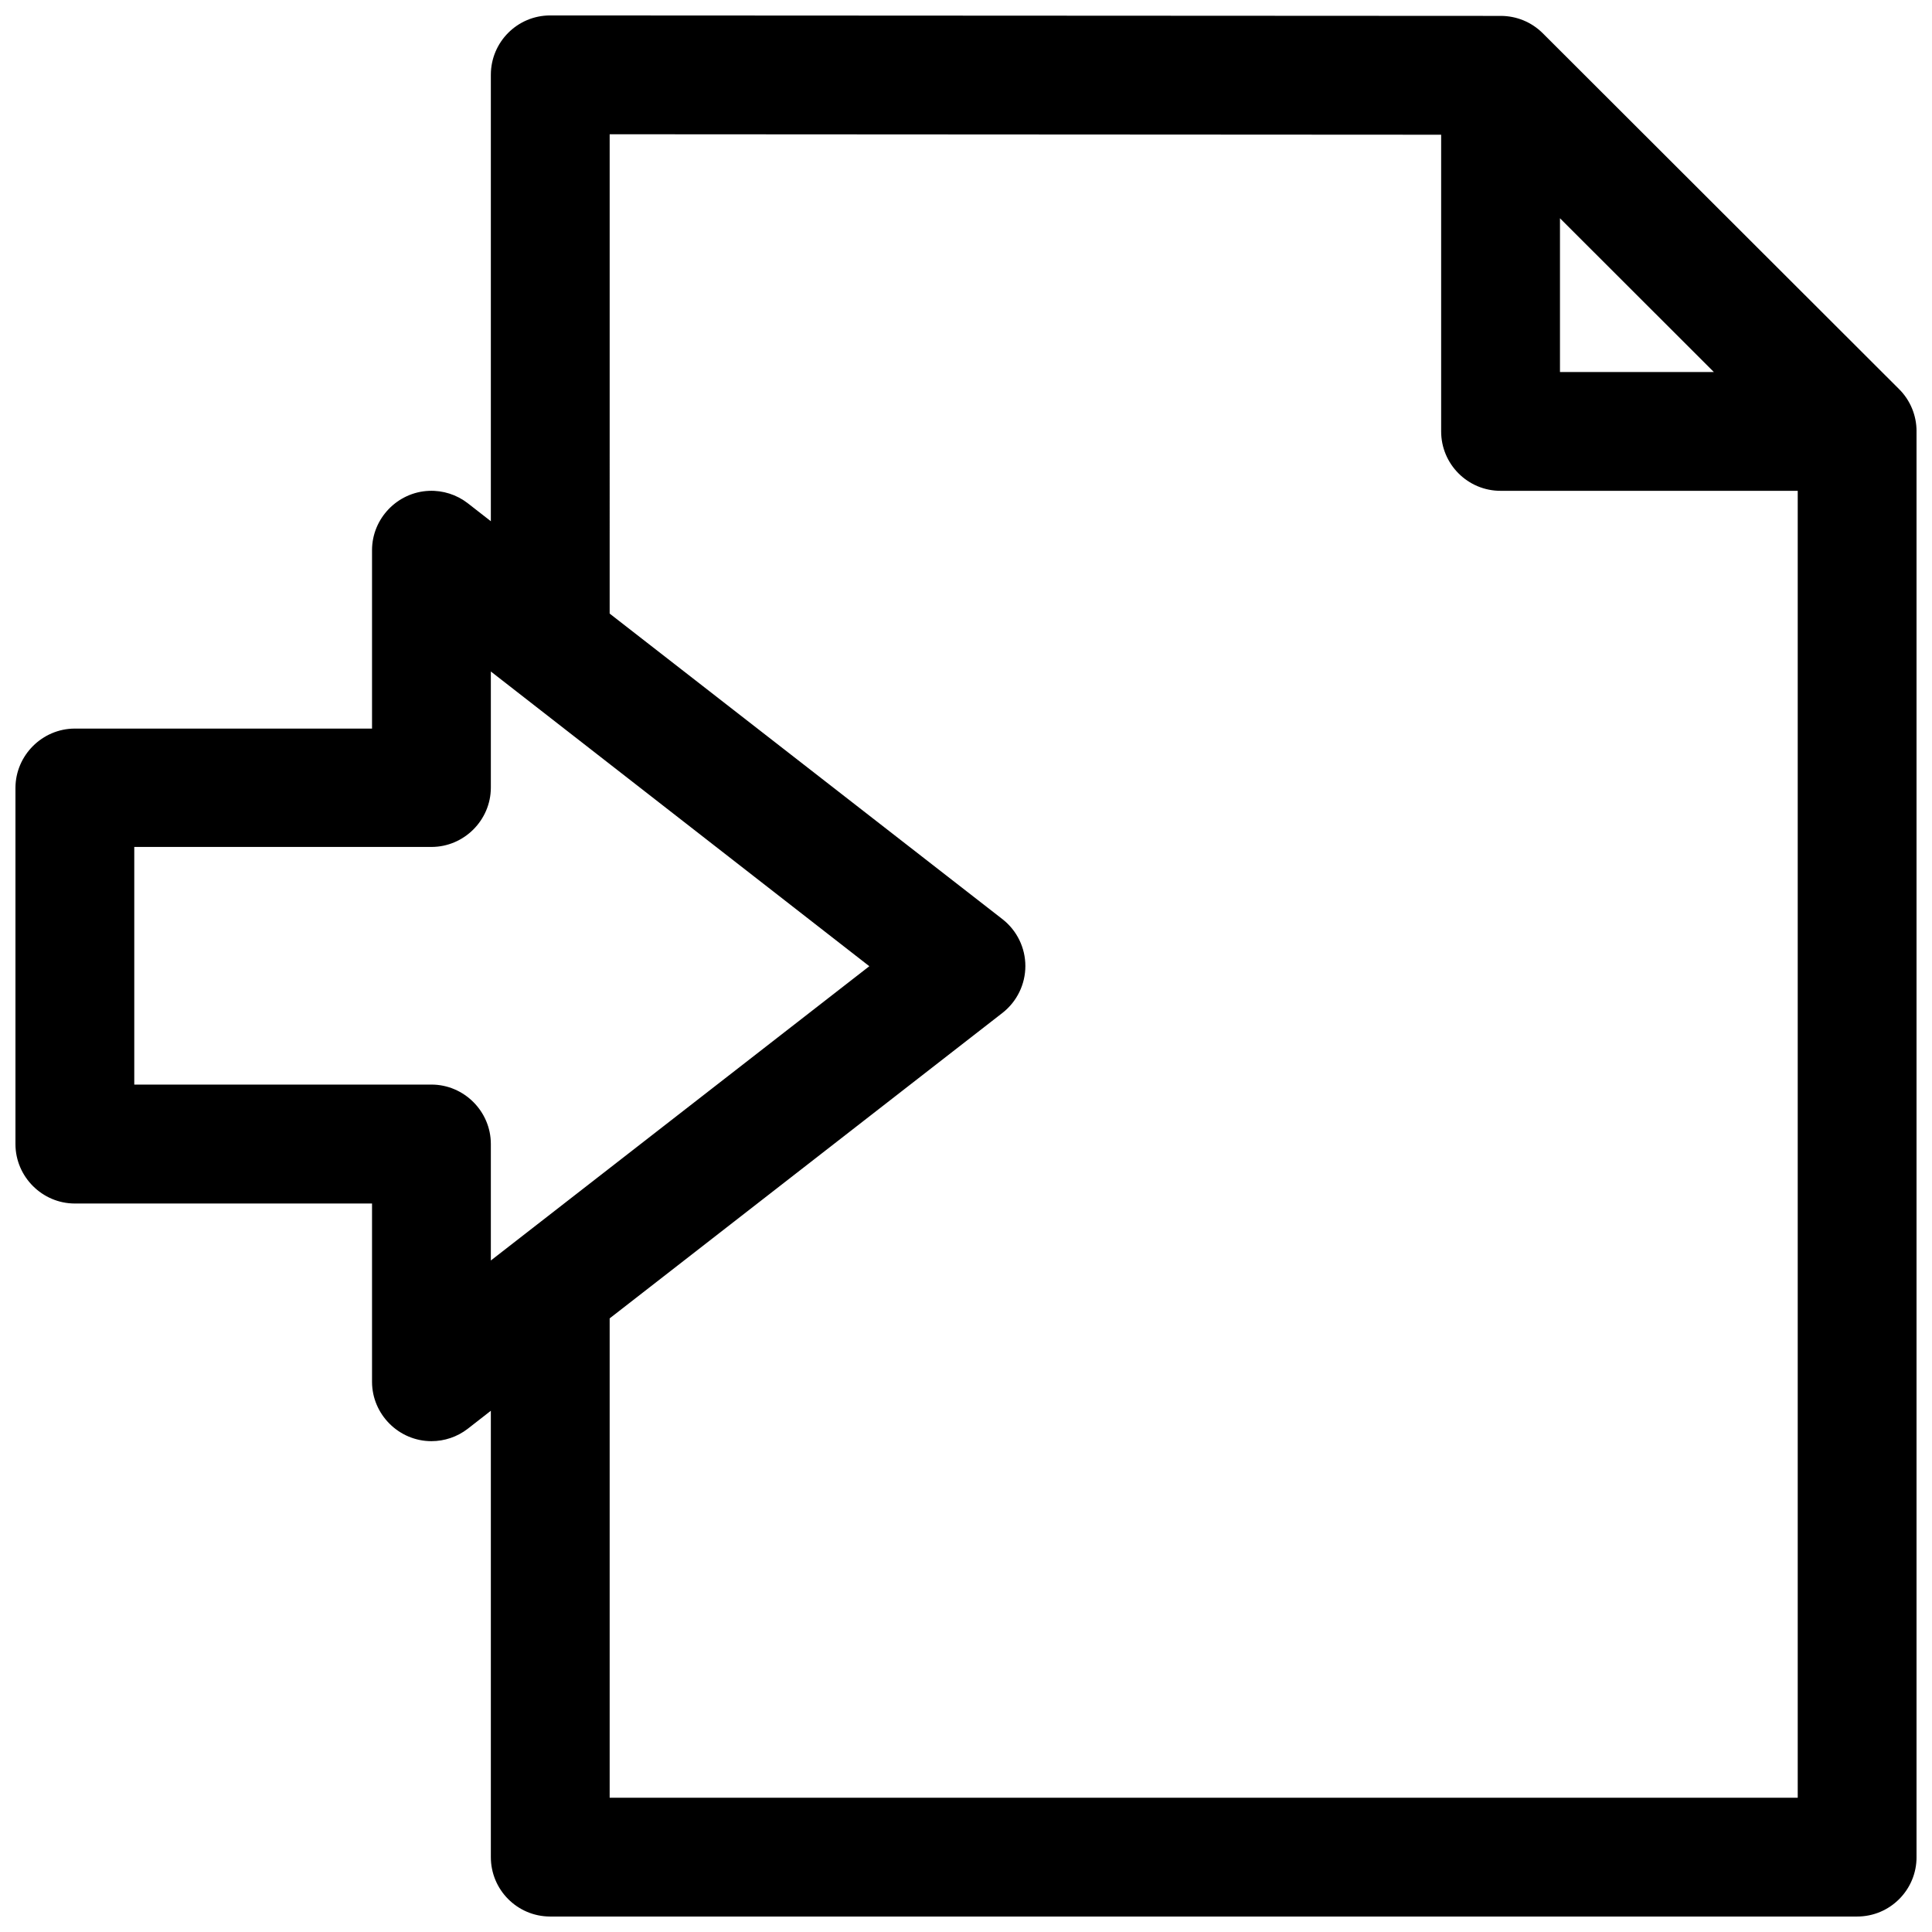 <?xml version="1.0" encoding="UTF-8"?>
<!-- Uploaded to: ICON Repo, www.svgrepo.com, Generator: ICON Repo Mixer Tools -->
<svg width="800px" height="800px" version="1.1" viewBox="144 144 512 512" xmlns="http://www.w3.org/2000/svg">
 <defs>
  <clipPath id="a">
   <path d="m148.09 148.09h503.81v503.81h-503.81z"/>
  </clipPath>
 </defs>
 <g clip-path="url(#a)">
  <path d="m289.76 148.09c-8.652 0.027-15.648 7.031-15.68 15.684v118.36l-6.152-4.797c-2.926-2.254-6.547-3.406-10.238-3.258-8.371 0.344-15.074 7.309-15.098 15.68v47.324h-78.812c-8.594 0.035-15.648 7.09-15.684 15.684v94.492c0.035 8.594 7.09 15.656 15.684 15.684h78.812v47.297c0.031 8.617 7.125 15.684 15.738 15.684 3.469 0 6.848-1.145 9.598-3.262l6.152-4.797v118.23c-0.031 8.699 6.981 15.777 15.68 15.805h346.34c8.746 0.035 15.84-7.059 15.805-15.805v-377.83c-0.004-4.188-1.668-8.211-4.644-11.16l-94.492-94.371c-2.945-2.902-6.906-4.519-11.039-4.519zm15.809 31.488 220.35 0.125v78.562c-0.031 8.742 7.066 15.844 15.809 15.809h78.688v346.34h-314.85v-127.03l104.15-80.996c3.793-2.984 6.016-7.551 6.016-12.379s-2.223-9.391-6.016-12.375l-104.15-81.023zm251.84 22.266 40.777 40.742h-40.777zm-283.33 120.11 100.3 78.105-100.3 77.984v-30.785-0.094c0-8.637-7.106-15.738-15.742-15.738h-0.066-78.688v-62.977h78.688 0.066c8.613 0 15.711-7.066 15.742-15.684z"/>
 </g>
</svg>